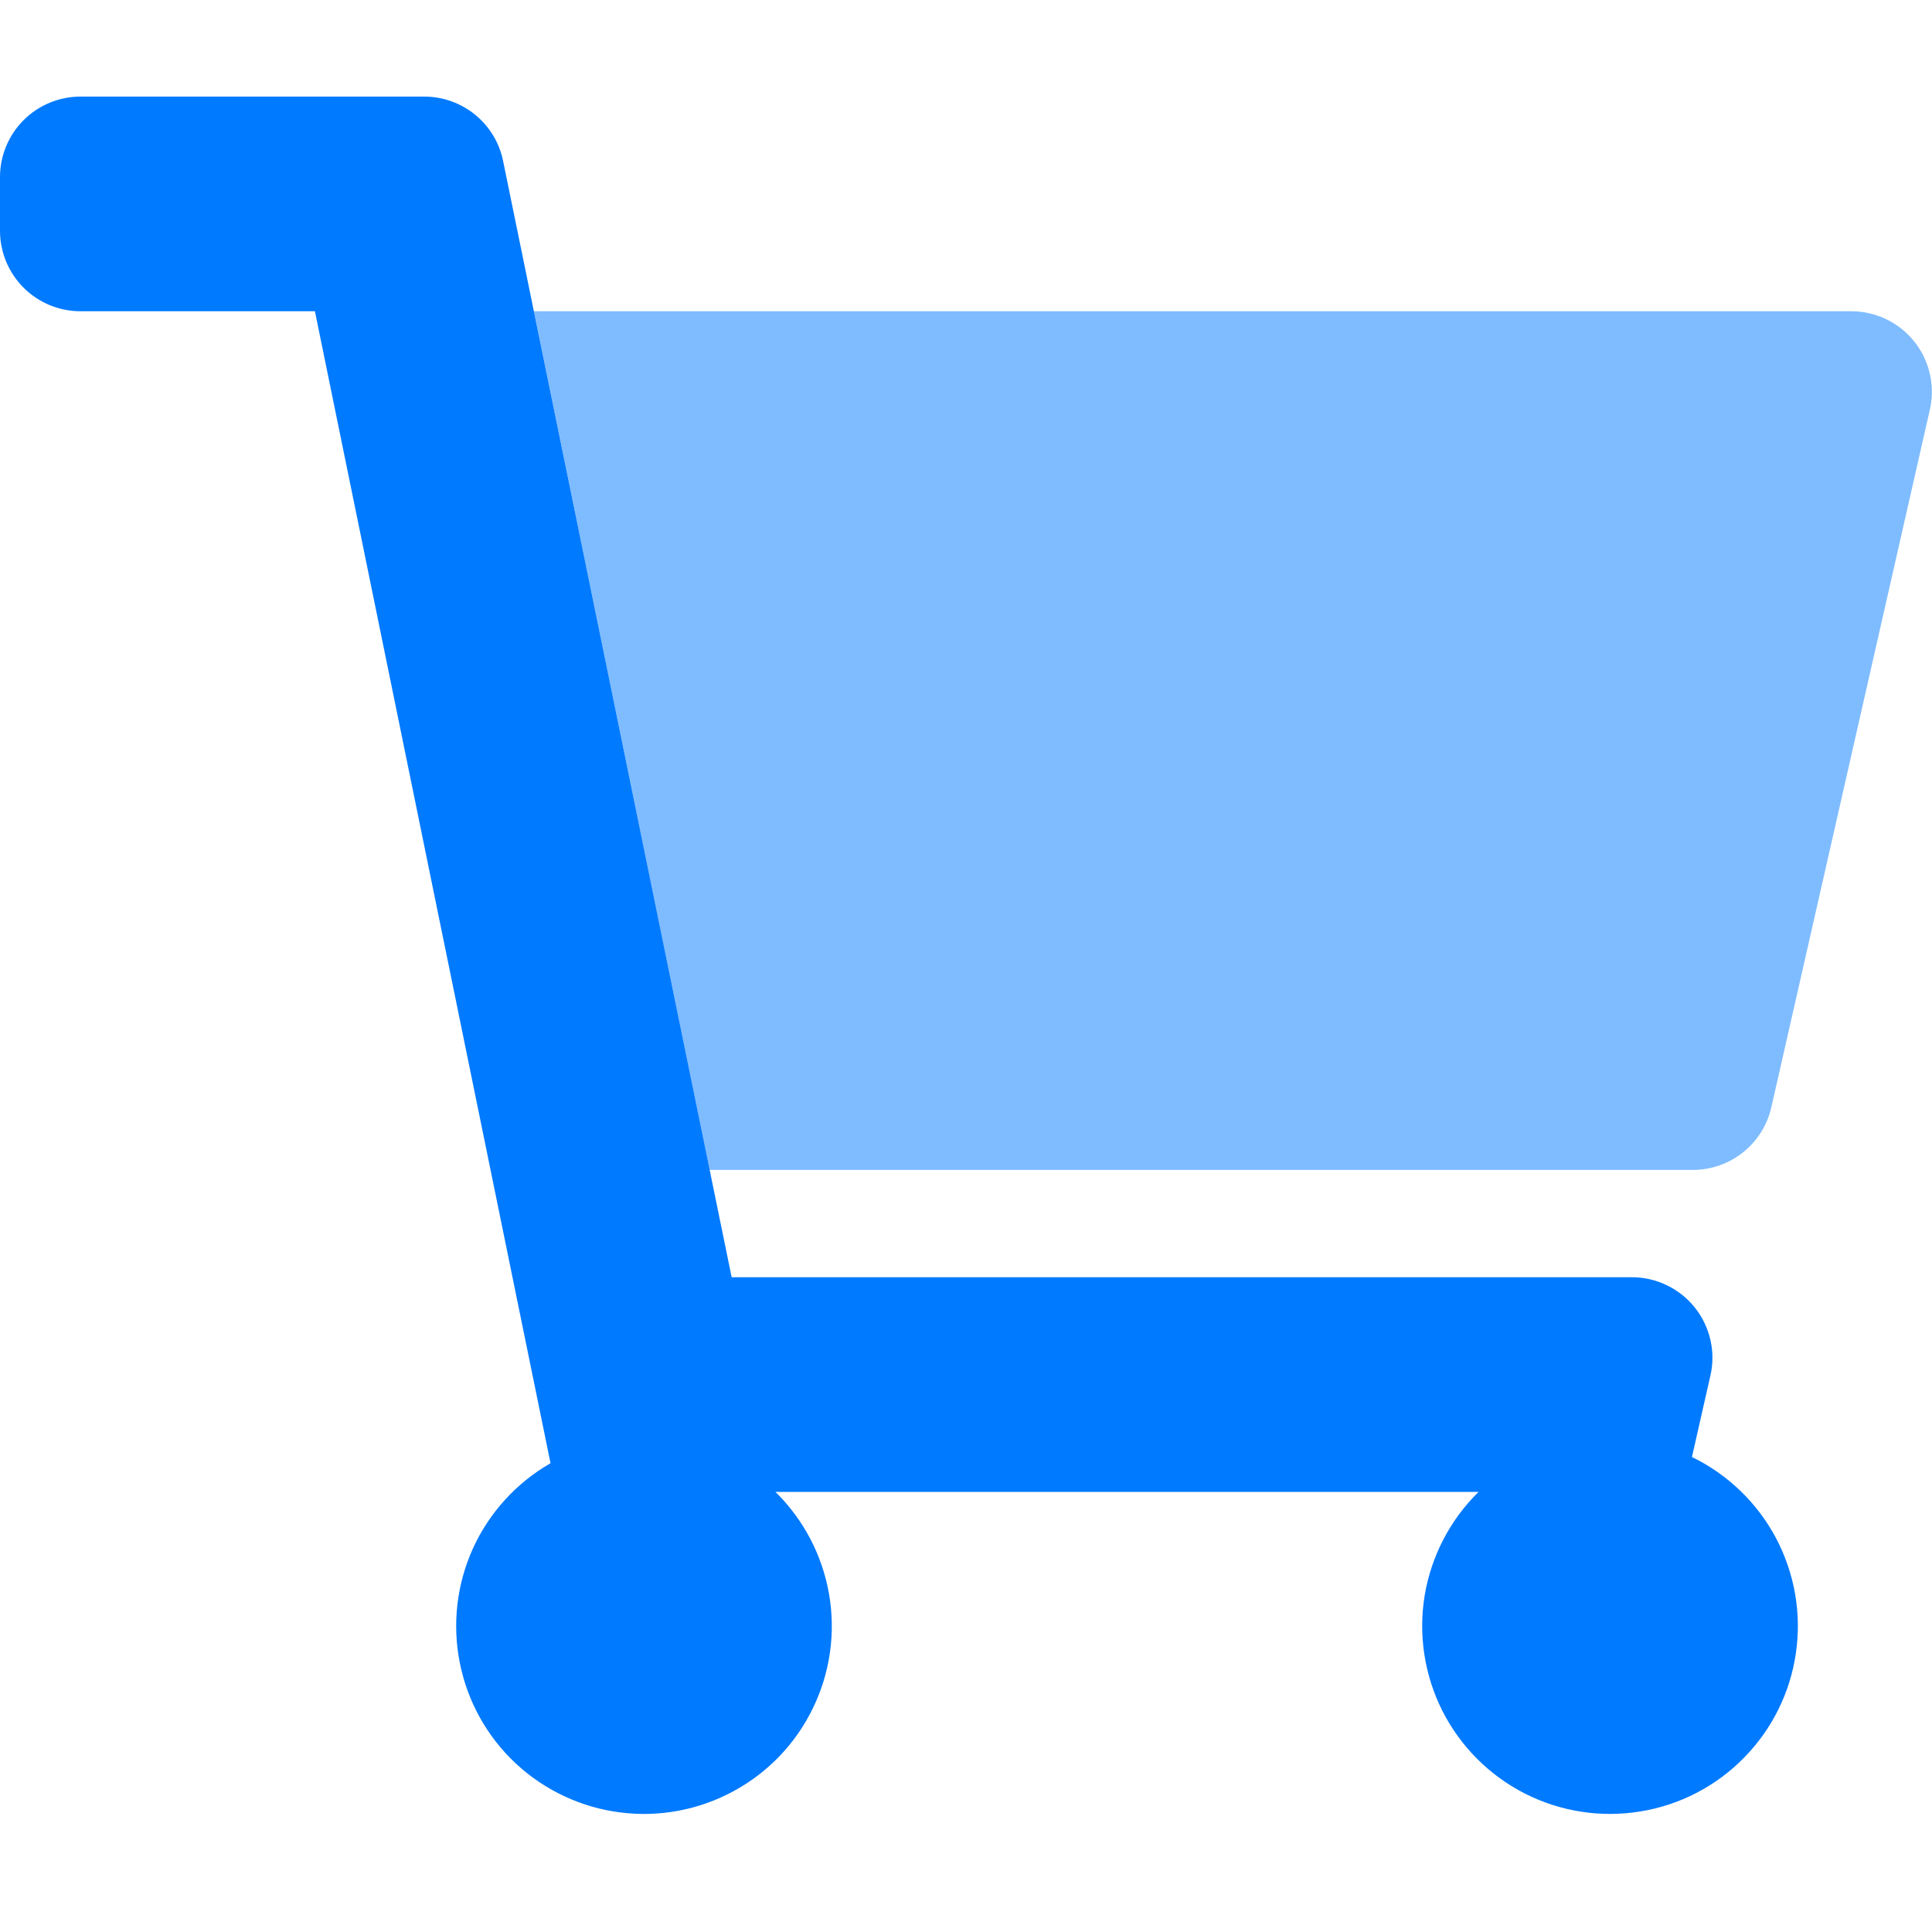 <svg width="20" height="20" viewBox="0 0 20 20" fill="none" xmlns="http://www.w3.org/2000/svg">
<path opacity="0.5" d="M19.166 3.222H5.527L7.345 12.111H17.524C17.713 12.111 17.896 12.047 18.044 11.929C18.192 11.811 18.295 11.647 18.337 11.462L19.978 4.24C20.027 4.025 19.988 3.799 19.871 3.612C19.753 3.425 19.566 3.292 19.35 3.243C19.29 3.229 19.228 3.222 19.166 3.222Z" fill="#007AFF"/>
<path d="M7.574 13.222H16.894C17.019 13.222 17.142 13.25 17.255 13.305C17.368 13.359 17.467 13.438 17.545 13.536C17.623 13.633 17.678 13.748 17.706 13.87C17.734 13.992 17.734 14.118 17.706 14.24L17.515 15.083C17.886 15.263 18.191 15.557 18.385 15.922C18.578 16.287 18.651 16.704 18.591 17.113C18.532 17.522 18.344 17.901 18.054 18.196C17.765 18.491 17.389 18.686 16.981 18.752C16.573 18.819 16.155 18.754 15.786 18.567C15.418 18.38 15.119 18.08 14.932 17.712C14.746 17.343 14.681 16.924 14.748 16.517C14.816 16.109 15.011 15.734 15.306 15.444H8.027C8.318 15.729 8.512 16.099 8.582 16.5C8.652 16.901 8.594 17.315 8.416 17.681C8.239 18.048 7.951 18.349 7.592 18.543C7.234 18.737 6.824 18.814 6.42 18.762C6.016 18.711 5.638 18.533 5.34 18.256C5.042 17.978 4.839 17.613 4.76 17.214C4.68 16.814 4.728 16.4 4.896 16.029C5.065 15.658 5.346 15.35 5.699 15.147L3.26 3.222H0.833C0.612 3.222 0.4 3.134 0.244 2.978C0.088 2.822 0 2.61 0 2.389L0 1.833C0 1.612 0.088 1.4 0.244 1.244C0.4 1.088 0.612 1 0.833 1H4.393C4.585 1 4.771 1.067 4.919 1.188C5.068 1.31 5.17 1.478 5.208 1.666L7.574 13.222Z" fill="#007AFF"/>
</svg>
